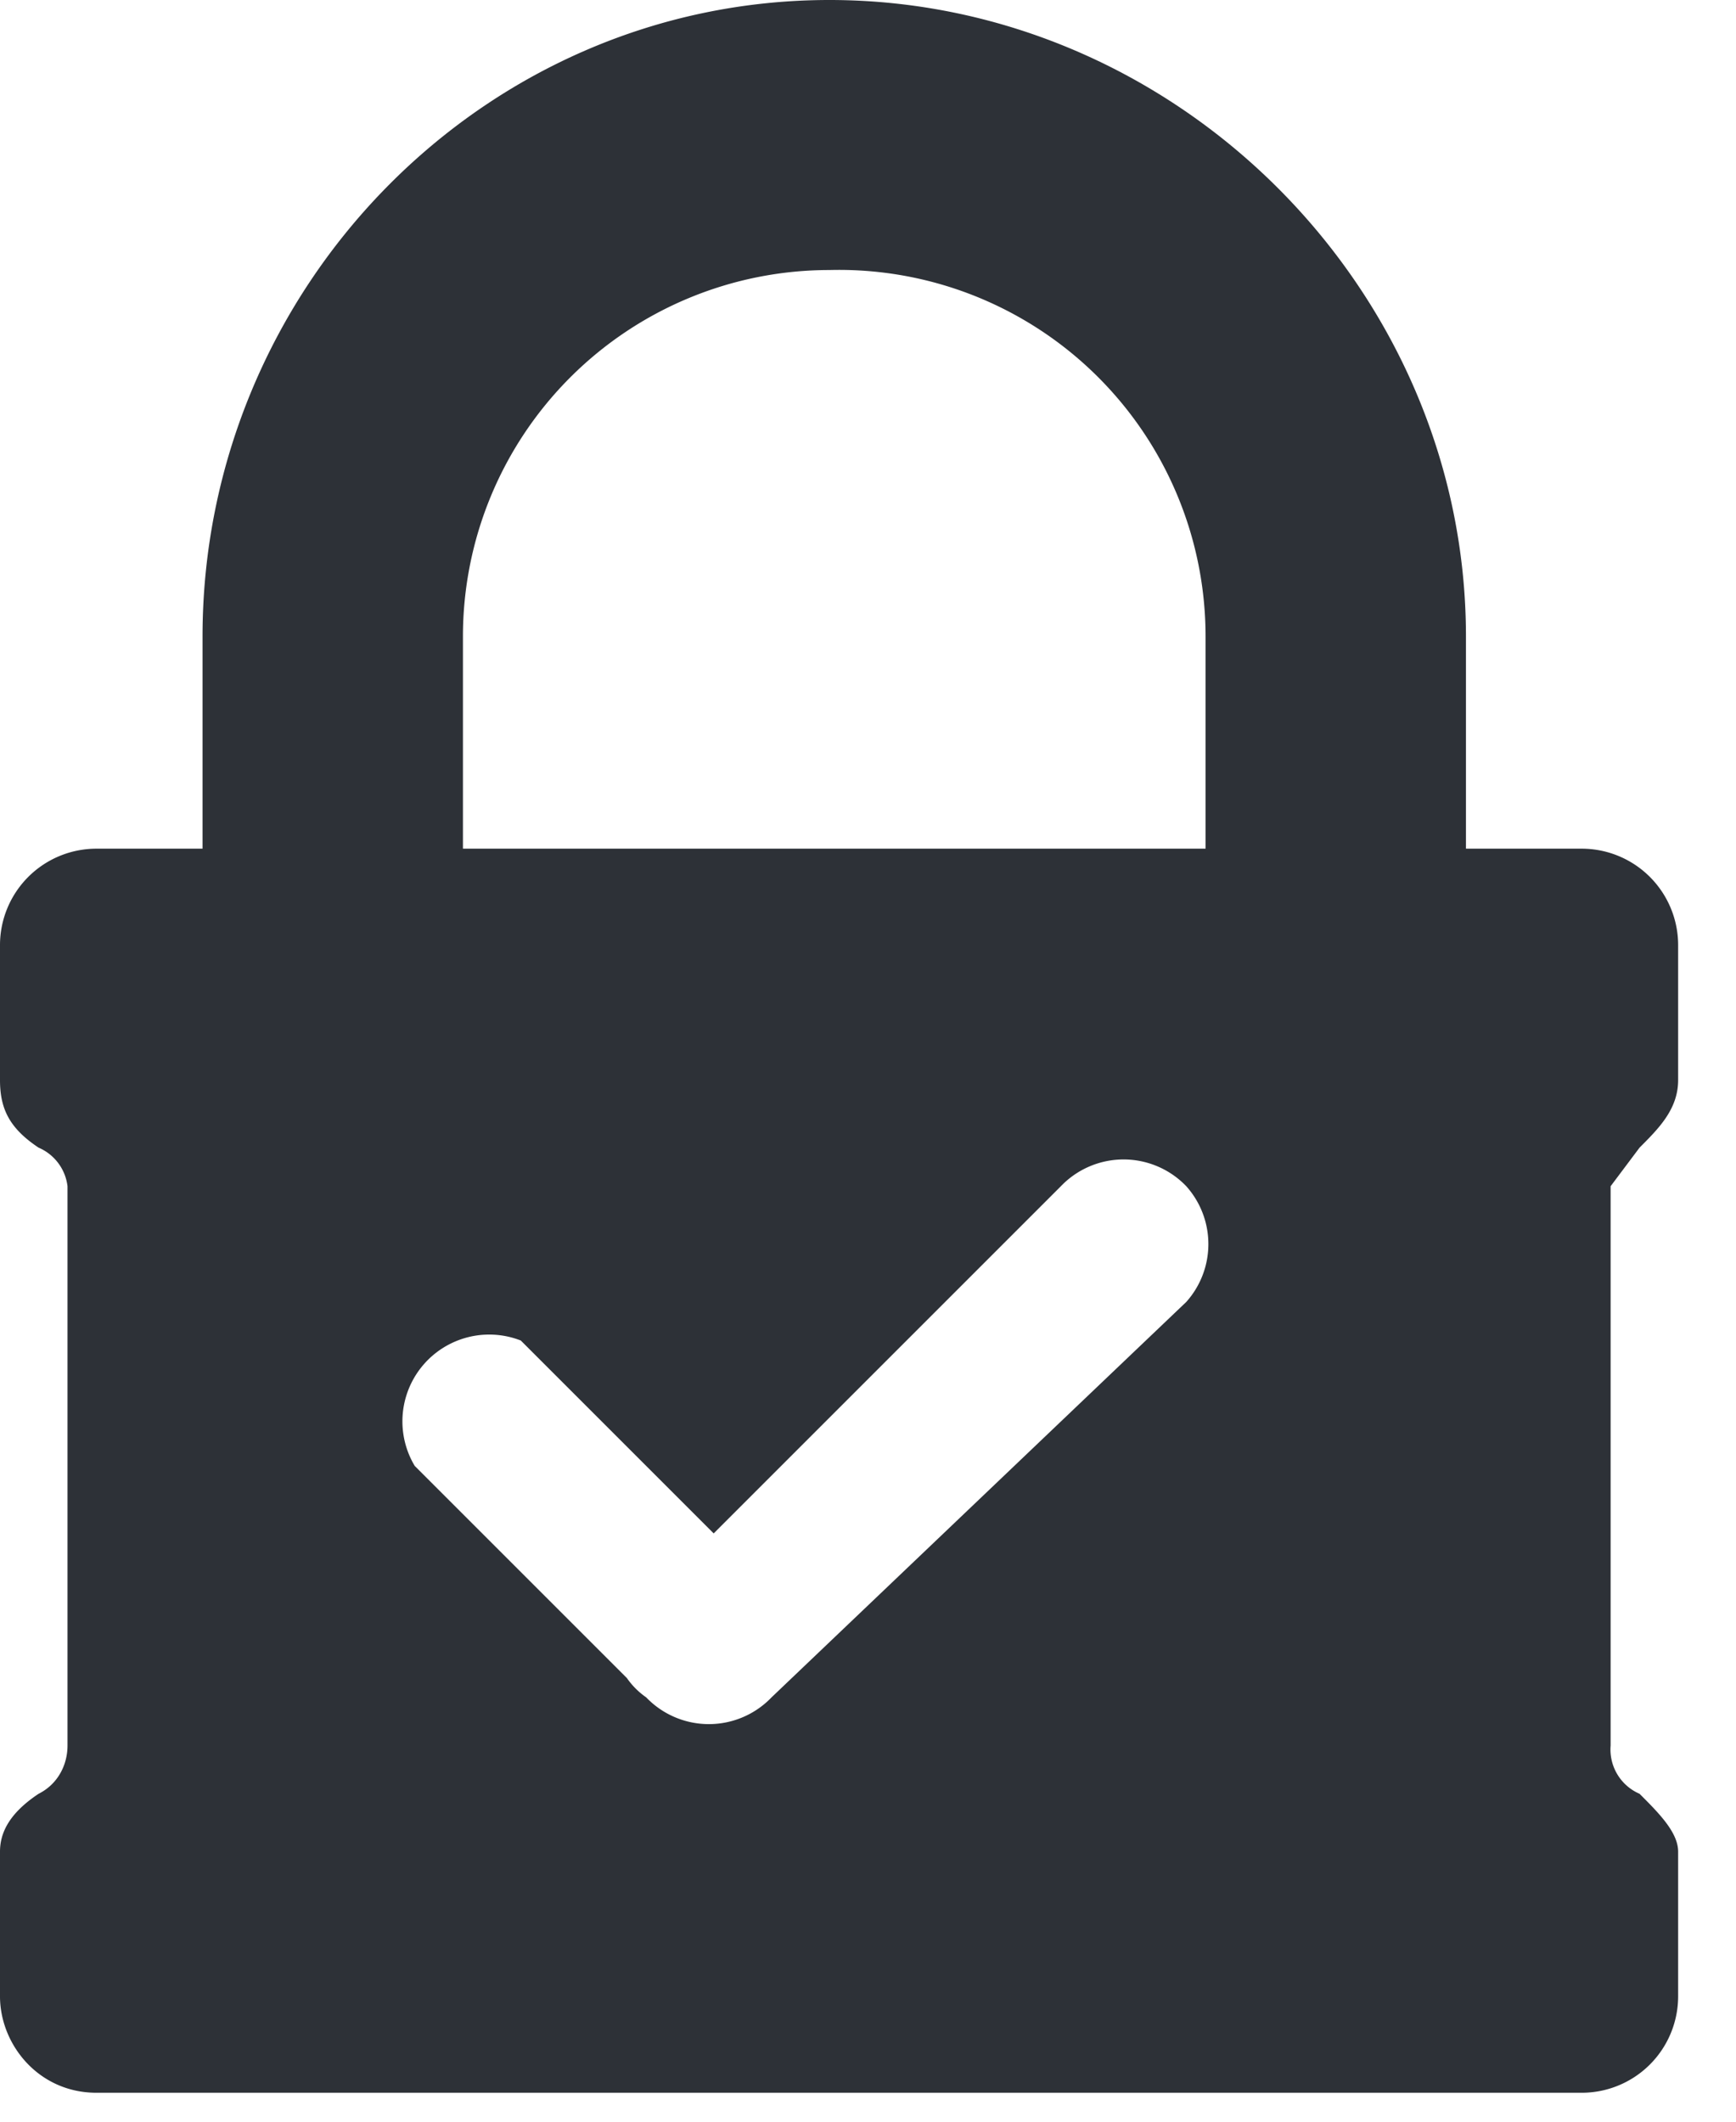 <svg width='18' height='22' xmlns='http://www.w3.org/2000/svg'><path d='M4.8 6.6a3.8 3.8 0 013.8-3.8 3.8 3.8 0 013.9 3.8v2.2H4.8V6.6zm2.6 9.3l-2-2a.9.9 0 00-1.1 1.3l2.2 2.2a.8.8 0 00.2.2.9.9 0 001.3 0l4.3-4.1a.9.9 0 000-1.2.9.9 0 00-1.3 0l-3.6 3.6zm9.6-4c.2-.2.4-.4.4-.7V9.8a1 1 0 00-1-1h-1.2V6.6c0-3.6-3-6.6-6.6-6.6S2.1 3 2.1 6.6v2.2H1a1 1 0 00-1 1v1.4c0 .3.1.5.4.7a.5.5 0 01.3.4v5.8c0 .2-.1.4-.3.5-.3.2-.4.4-.4.6v1.5c0 .5.4 1 1 1h15.4a1 1 0 001-1v-1.5c0-.2-.2-.4-.4-.6a.5.5 0 01-.3-.5v-5.8l.3-.4z' fill='#2d3137' fill-rule='evenodd'/></svg>